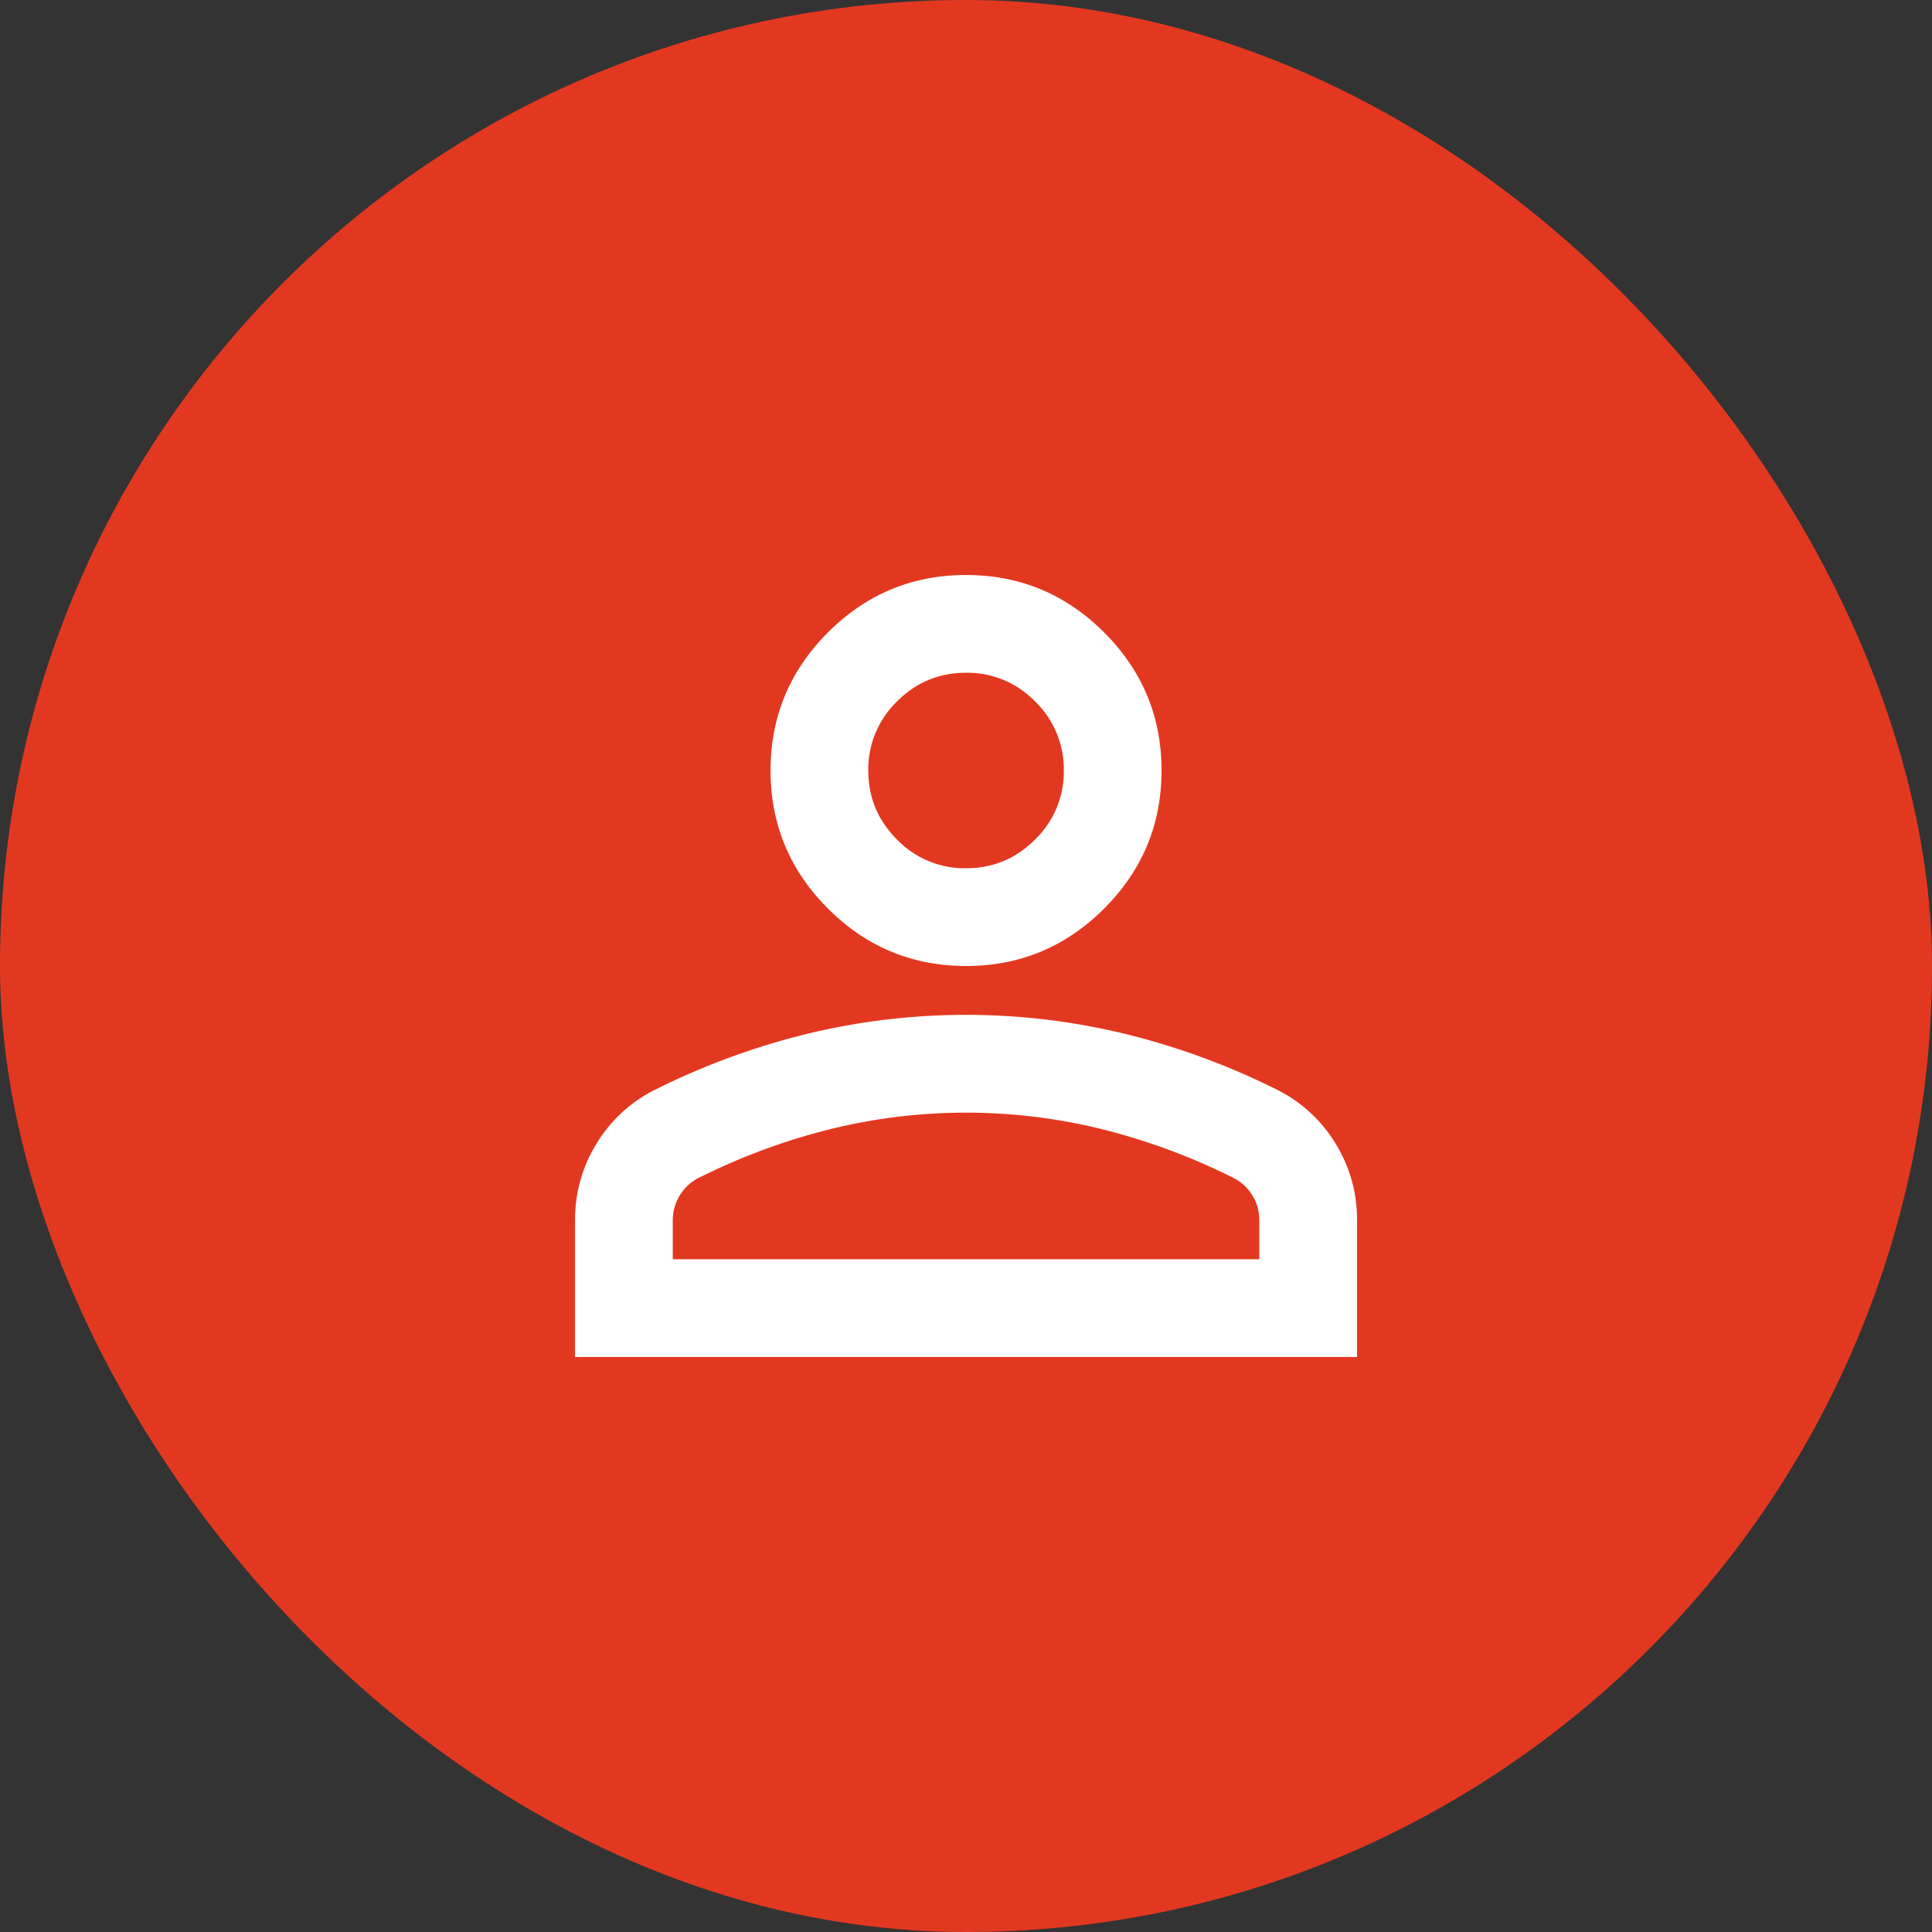 <svg width="56" height="56" viewBox="0 0 56 56" fill="none" xmlns="http://www.w3.org/2000/svg"><rect x="0" y="0" width="56" height="56" fill="#333333" stroke="none"/><rect width="56" height="56" rx="28" fill="#E33820"/><mask id="a" style="mask-type:alpha" maskUnits="userSpaceOnUse" x="11" y="11" width="34" height="34"><path fill="#D9D9D9" d="M11 11h34v34H11z"/></mask><g mask="url(#a)"><path d="M28.001 28c-1.558 0-2.892-.555-4.002-1.665-1.11-1.11-1.664-2.443-1.664-4.002 0-1.558.555-2.892 1.664-4.002 1.11-1.11 2.444-1.664 4.002-1.664 1.559 0 2.893.555 4.002 1.664 1.11 1.11 1.665 2.444 1.665 4.002 0 1.559-.555 2.893-1.665 4.003C30.893 27.445 29.56 28 28.001 28zM16.668 39.333v-3.966c0-.803.207-1.54.62-2.214a4.13 4.13 0 011.647-1.54 21.031 21.031 0 014.462-1.647 19.49 19.49 0 014.604-.55c1.559 0 3.093.184 4.604.55a21 21 0 014.463 1.647 4.13 4.13 0 011.647 1.54c.413.673.62 1.411.62 2.214v3.966H16.668zm2.833-2.833h17v-1.133c0-.26-.065-.496-.194-.709a1.378 1.378 0 00-.514-.495 18.47 18.47 0 00-3.86-1.435 16.438 16.438 0 00-7.863 0 18.469 18.469 0 00-3.86 1.435 1.378 1.378 0 00-.709 1.204V36.5zm8.5-11.333c.78 0 1.447-.278 2.001-.833a2.728 2.728 0 00.833-2 2.73 2.73 0 00-.833-2.002 2.728 2.728 0 00-2-.832c-.78 0-1.447.277-2.002.832a2.728 2.728 0 00-.832 2.001c0 .78.277 1.447.832 2.002a2.728 2.728 0 002.001.832z" fill="#fff"/></g></svg>
